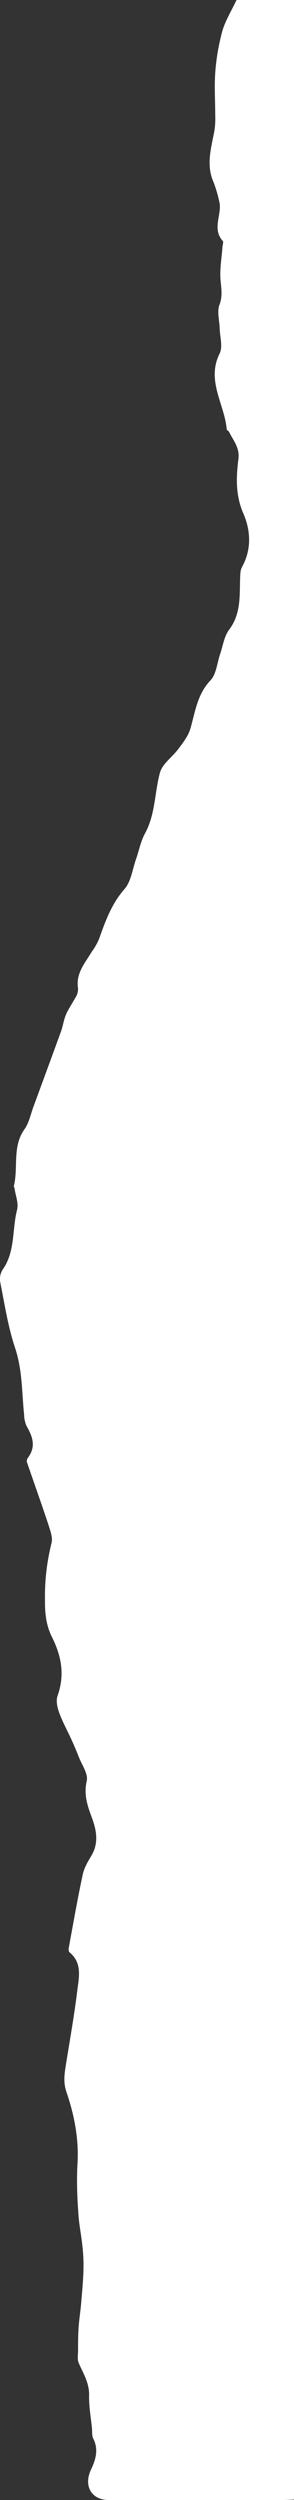 <?xml version="1.0" encoding="utf-8"?>
<!-- Generator: Adobe Illustrator 26.0.1, SVG Export Plug-In . SVG Version: 6.00 Build 0)  -->
<svg version="1.1" id="Layer_1" xmlns="http://www.w3.org/2000/svg" xmlns:xlink="http://www.w3.org/1999/xlink" x="0px" y="0px"
	 viewBox="0 0 125.4 1064.6" style="enable-background:new 0 0 125.4 1064.6;" xml:space="preserve">
<rect x="0" y="0" width="125.4" height="1064.6" fill="#333333" stroke="none"/>
<style type="text/css">
	.st0{fill:#FFFFFF;}
</style>
<g id="Layer_2_00000073723456382752310050000000032515240724073882_">
	<g id="cover_Image">
		<path class="st0" d="M100.9,0h24.6v1064.4c-1.6,0.1-3.4,0.2-5.1,0.2c-24.7,0-49.3,0-74,0c-7.5,0-10.8-6.1-7.6-12.9
			c1.9-4,3.4-8.5,1-13.2c-0.7-1.3-0.4-3.2-0.6-4.8c-0.5-4.6-1.3-9.2-1.2-13.8c0.1-5.2-2.5-9.2-4.4-13.6c-0.7-1.5-0.3-3.6-0.3-5.4
			c0-3.1,0-6.2,0.2-9.3c0.2-3.5,0.8-7.1,1.1-10.6c0.4-4.9,0.9-9.7,1-14.6c0.1-3.5-0.1-7-0.5-10.4c-0.5-4.7-1.5-9.3-1.7-14
			c-0.5-6.6-0.7-13.1-0.4-19.7c0.8-10.8-1.2-21.3-4.6-31.3c-1.5-4.3-0.9-7.8-0.3-11.7c1.7-10.6,3.6-21.2,4.9-31.9
			c0.7-5.5,2.1-11.5-3.3-16c-0.5-0.4-0.5-1.6-0.3-2.3c1.9-10.3,3.7-20.7,5.9-30.9c0.6-2.8,2.2-5.5,3.7-8c3.3-5.6,2.1-11.1,0-16.7
			c-1.8-4.8-3.3-9.5-2-15.1c0.7-3.1-2.2-7-3.5-10.5c-1-2.6-2.1-5.1-3.2-7.5c-1.7-3.7-3.7-7.3-5.1-11.2c-0.8-2.2-1.4-5.1-0.6-7.2
			c3.1-8.8,1.6-16.8-2.4-24.8c-2.4-4.8-3.1-9.9-3-15.6C19,673.3,20,665,22,657c0.6-2.5-0.7-5.5-1.5-8.2c-2.9-8.7-6-17.4-9-26.1
			c-0.2-0.6,0-1.3,0.4-1.9c3.6-4.8,2-9.1-0.6-13.6c-0.6-1.5-1-3-1-4.6c-1-9.5-0.7-19-3.8-28.4C3.4,565,2,555.4,0.1,546
			c-0.3-1.8,0-3.7,1-5.3c5.5-7.7,4-17.1,6.2-25.6c0.7-2.8-0.7-6-1.1-9.1c0-0.3-0.4-0.7-0.3-0.9c2-8-0.8-16.8,4.6-24.3
			c1.9-2.7,2.6-6.4,3.8-9.6c3.9-10.6,7.8-21.2,11.7-31.9c0.9-2.5,1.2-5.2,2.3-7.6s2.7-4.7,4-7.1c0.7-1.1,1-2.3,1-3.6
			c-1.1-6.5,3-10.9,5.9-15.8c1.2-1.6,2.2-3.4,3-5.2c2.7-7.6,5.3-15,10.9-21.4c2.8-3.2,3.4-8.4,4.9-12.7c1.3-3.6,2-7.6,3.8-10.9
			c4.5-8.2,4.1-17.3,6.4-25.9c1-3.8,5.3-6.7,7.9-10.2c2-2.7,4.2-5.5,5.1-8.6c2.1-7.2,2.9-14.6,8.6-20.6c2.5-2.7,2.8-7.4,4.1-11.2
			c1.2-3.5,1.7-7.5,3.8-10.3c5-6.6,4.5-14,4.7-21.4c0.1-1.8,0-3.8,0.8-5.3c4.2-7.5,3.7-15.6,0.7-22.6c-3.5-7.9-3.2-15.6-2.2-23.5
			c0.6-4.8-2.2-7.8-4-11.5c-0.2-0.4-1-0.7-1-1.1c-0.9-10.7-8.8-20.7-3-32.3c1.4-2.9,0.1-7.1,0-10.7c-0.1-3.4-1.2-7.1-0.1-10
			c1.6-4.1,0.6-7.7,0.4-11.6c-0.2-4.4,0.6-8.8,0.9-13.2c0.1-0.8,0.5-2,0.1-2.4c-4.5-5.1-0.6-10.7-1.3-15.9c-0.7-3.5-1.7-7-3.1-10.3
			c-2.5-6.9-0.5-13.6,0.8-20.4c0.4-2.4,0.5-4.8,0.4-7.2c0-5.9-0.4-11.8,0-17.7c0.4-5.9,1.4-11.7,2.9-17.4C95.9,9.2,98.4,5.2,100.9,0
			z"/>
	</g>
</g>
</svg>
